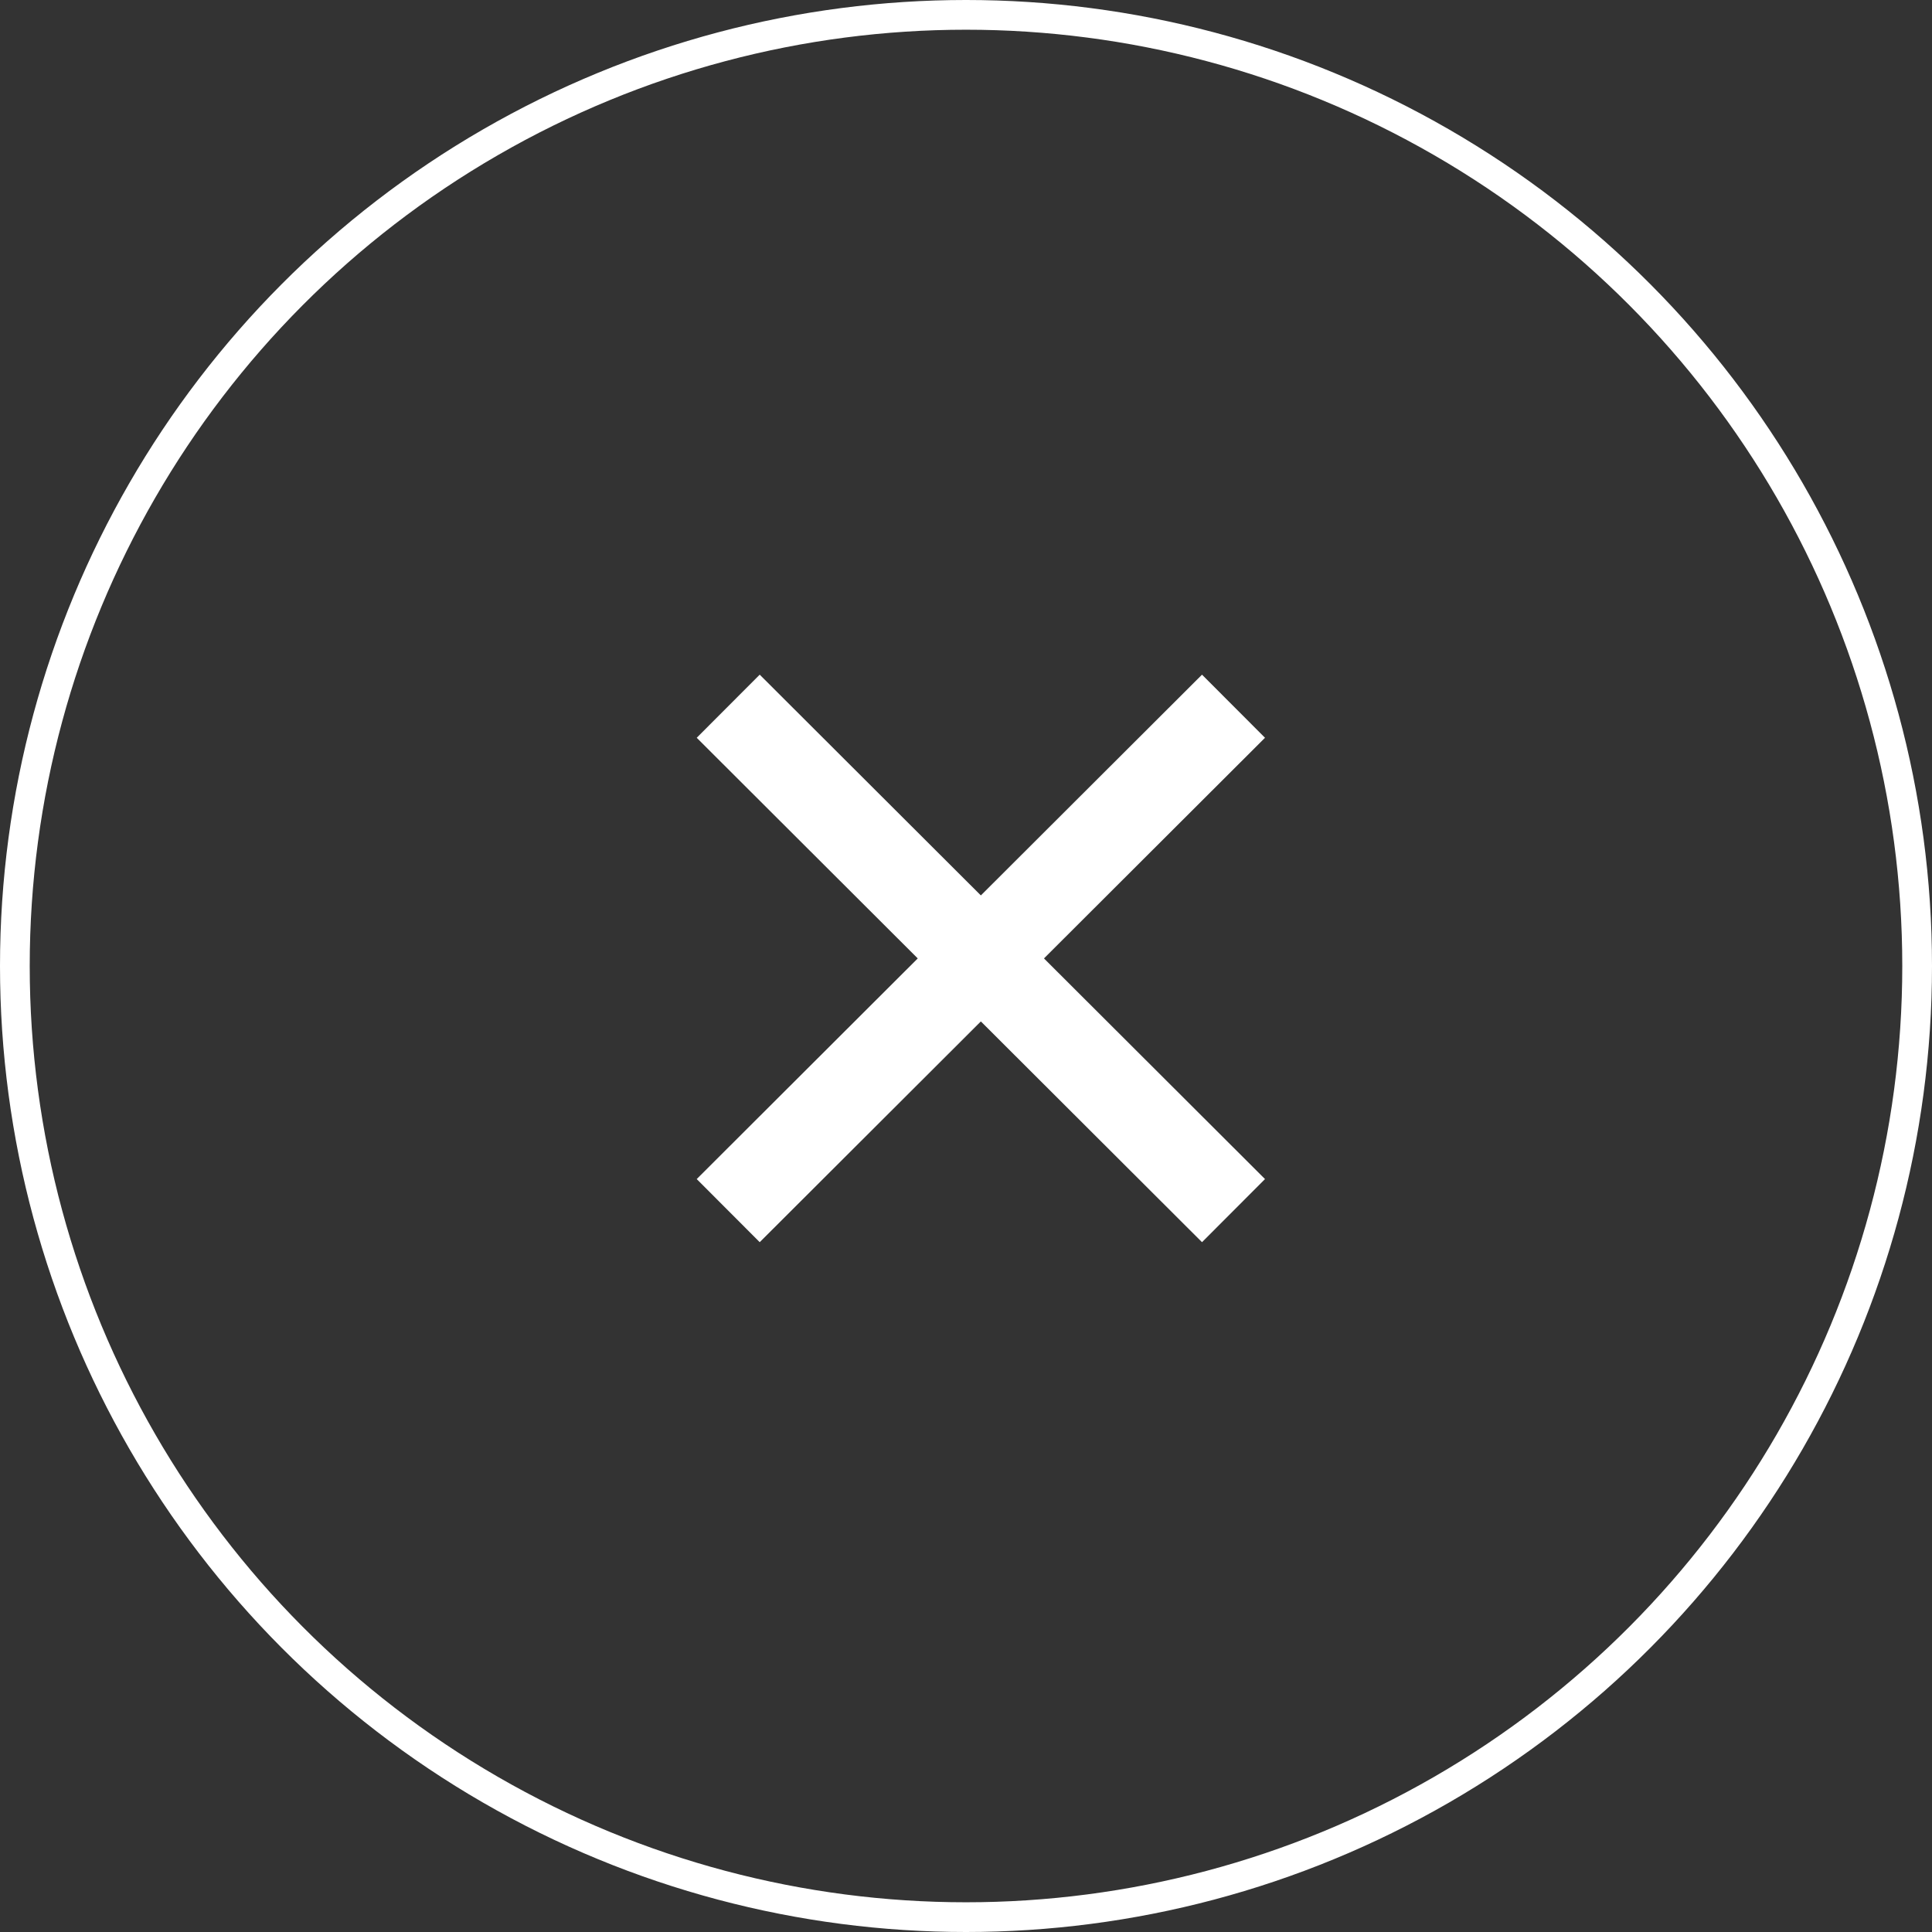 <svg xmlns="http://www.w3.org/2000/svg" viewBox="0 0 65 65"><rect x="0" y="0" width="65" height="65" fill="#333333" stroke="none"/><defs><style>.cls-1,.cls-2{fill:none;stroke:#fff;}.cls-1{stroke-width:3px;}</style></defs><title>Ресурс 1</title><g id="Слой_2" data-name="Слой 2"><g id="Слой_1-2" data-name="Слой 1"><line class="cls-1" x1="24.5" y1="40.73" x2="41.5" y2="23.76"/><line class="cls-1" x1="41.5" y1="40.73" x2="24.5" y2="23.76"/><circle class="cls-2" cx="32.5" cy="32.5" r="32"/></g></g></svg>
